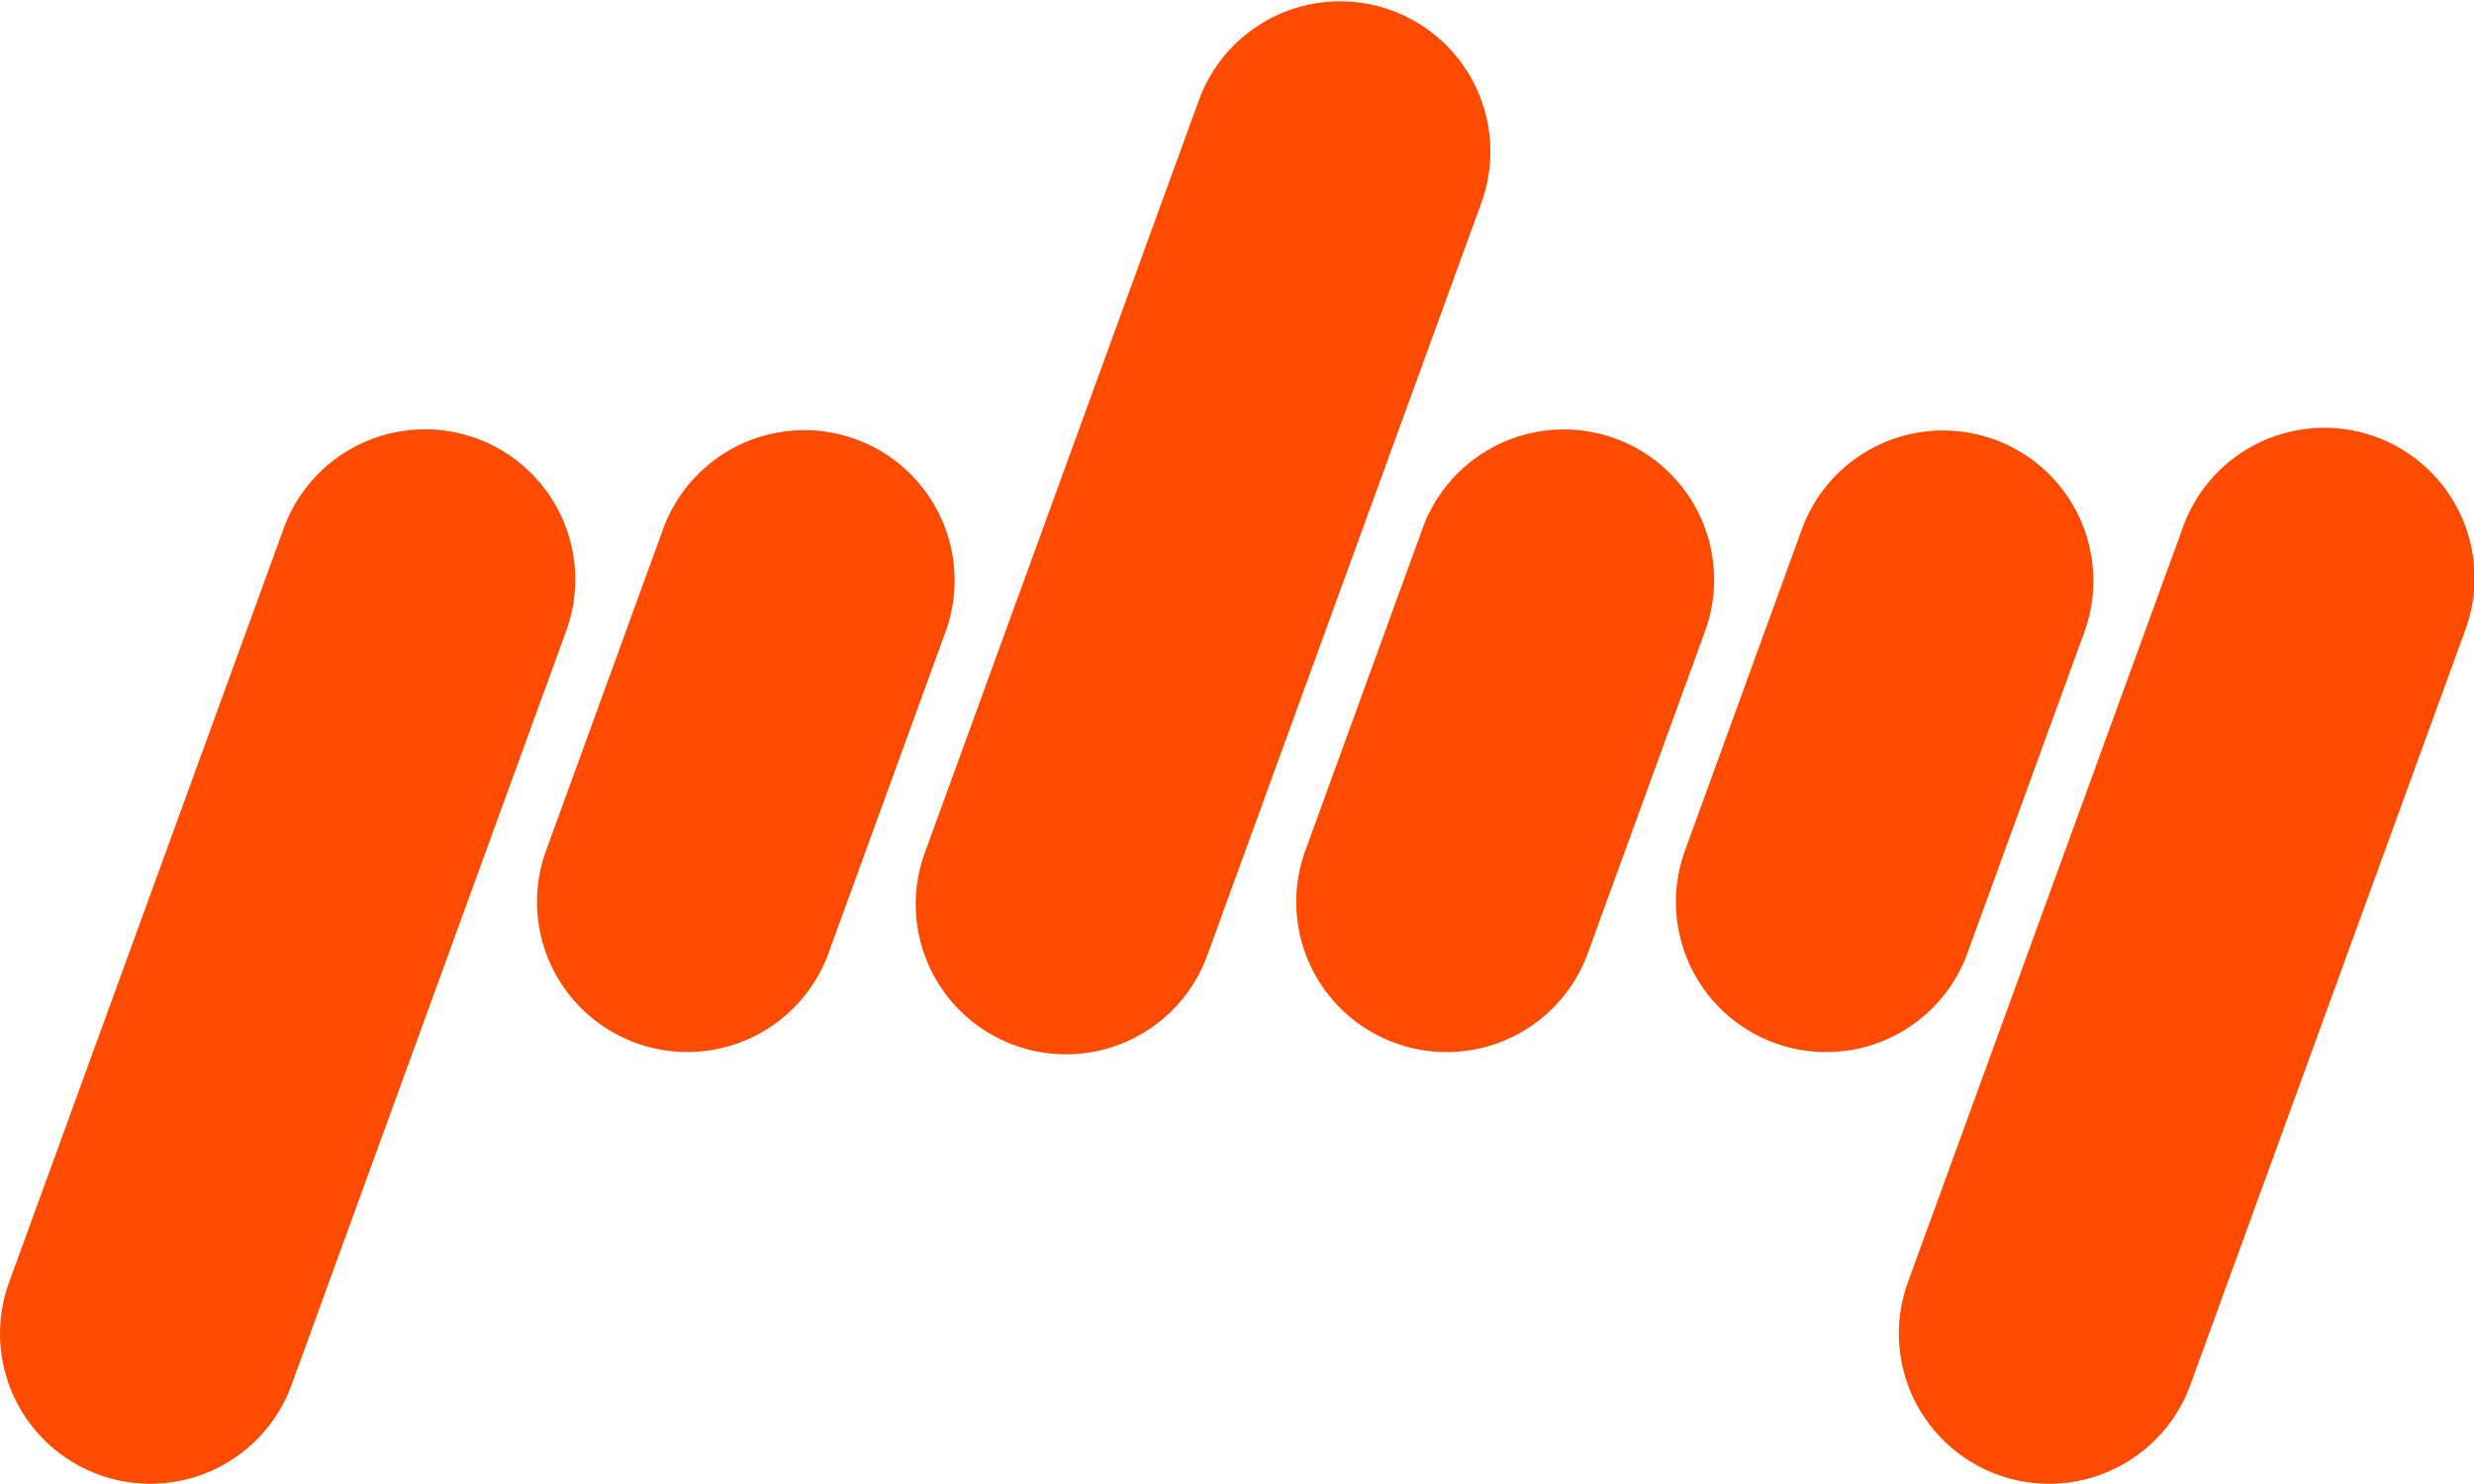 <svg xmlns="http://www.w3.org/2000/svg" viewBox="0 0 313.721 188.206" class="_logoIcon_1gm3o_36" style="color: #fe4b00;"><defs><clipPath id="a"><path d="M0 0h313.721v188.206H0z"></path></clipPath></defs><g clip-path="url(#a)"><path fill="#fe4b00" d="M80.636 132.288a19.036 19.036 0 0 1-11.385-24.418l14.87-40.861a19.055 19.055 0 0 1 35.812 13.032l-14.878 40.869a19.051 19.051 0 0 1-24.418 11.379M176.914 132.295a19.034 19.034 0 0 1-11.386-24.417l14.862-40.861a19.06 19.06 0 0 1 35.824 13.032l-14.876 40.869a19.049 19.049 0 0 1-24.424 11.377M225.049 132.295a19.038 19.038 0 0 1-11.378-24.417l14.86-40.861a19.059 19.059 0 0 1 35.82 13.032l-14.876 40.869a19.056 19.056 0 0 1-24.426 11.378M12.544 187.051a19.036 19.036 0 0 1-11.385-24.419l34.823-95.625a19.053 19.053 0 1 1 35.805 13.041l-34.824 95.624a19.048 19.048 0 0 1-24.418 11.379M253.324 187.051a19.049 19.049 0 0 1-11.386-24.418l34.823-95.625a19.052 19.052 0 1 1 35.8 13.041l-34.815 95.624a19.057 19.057 0 0 1-24.426 11.379M128.653 132.582a19.04 19.04 0 0 1-11.379-24.418l34.816-95.625a19.056 19.056 0 0 1 35.81 13.04L153.08 121.2a19.057 19.057 0 0 1-24.426 11.379"></path></g></svg>